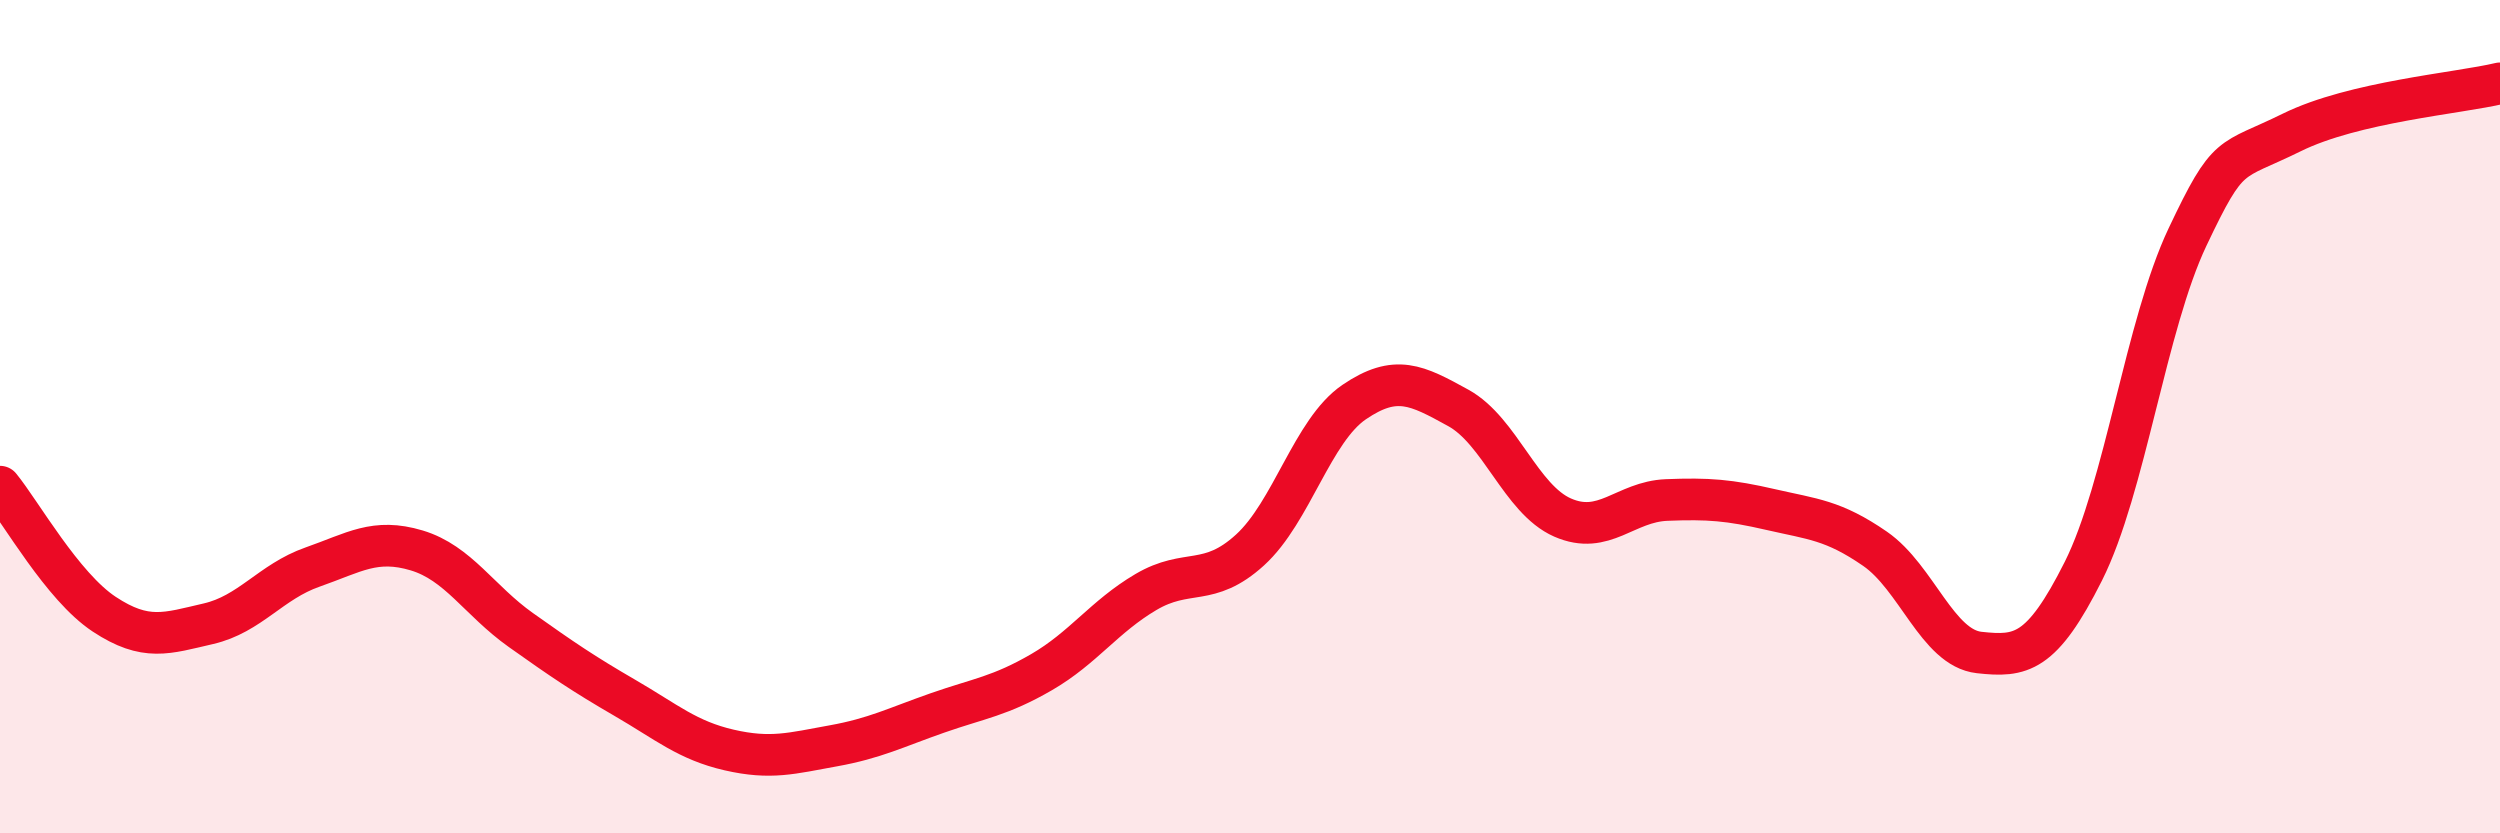 
    <svg width="60" height="20" viewBox="0 0 60 20" xmlns="http://www.w3.org/2000/svg">
      <path
        d="M 0,11.68 C 0.5,12.29 1.5,14.08 2.5,14.74 C 3.5,15.4 4,15.2 5,14.97 C 6,14.74 6.5,13.96 7.5,13.61 C 8.5,13.26 9,12.91 10,13.21 C 11,13.51 11.5,14.41 12.5,15.12 C 13.5,15.83 14,16.17 15,16.75 C 16,17.33 16.5,17.77 17.5,18 C 18.5,18.23 19,18.08 20,17.9 C 21,17.72 21.5,17.46 22.5,17.11 C 23.5,16.76 24,16.71 25,16.13 C 26,15.55 26.5,14.8 27.5,14.21 C 28.5,13.62 29,14.11 30,13.2 C 31,12.29 31.5,10.33 32.5,9.65 C 33.5,8.97 34,9.24 35,9.79 C 36,10.34 36.5,11.98 37.5,12.42 C 38.5,12.86 39,12.04 40,12 C 41,11.96 41.5,12 42.5,12.23 C 43.5,12.46 44,12.48 45,13.17 C 46,13.86 46.5,15.55 47.5,15.66 C 48.5,15.77 49,15.7 50,13.71 C 51,11.72 51.5,7.8 52.5,5.69 C 53.5,3.58 53.5,3.92 55,3.18 C 56.5,2.44 59,2.24 60,2L60 20L0 20Z"
        fill="#EB0A25"
        opacity="0.1"
        stroke-linecap="round"
        stroke-linejoin="round"
      />
      <path
        d="M 0,11.68 C 0.5,12.29 1.5,14.08 2.5,14.74 C 3.5,15.4 4,15.2 5,14.97 C 6,14.74 6.5,13.96 7.5,13.61 C 8.5,13.26 9,12.91 10,13.21 C 11,13.51 11.5,14.41 12.5,15.12 C 13.5,15.83 14,16.17 15,16.75 C 16,17.33 16.5,17.77 17.5,18 C 18.5,18.23 19,18.08 20,17.9 C 21,17.72 21.5,17.46 22.5,17.11 C 23.5,16.76 24,16.71 25,16.13 C 26,15.55 26.5,14.8 27.5,14.21 C 28.5,13.62 29,14.11 30,13.2 C 31,12.29 31.5,10.33 32.5,9.65 C 33.5,8.97 34,9.24 35,9.79 C 36,10.34 36.5,11.98 37.5,12.42 C 38.5,12.86 39,12.04 40,12 C 41,11.96 41.5,12 42.5,12.23 C 43.5,12.46 44,12.48 45,13.17 C 46,13.86 46.5,15.55 47.5,15.66 C 48.5,15.77 49,15.7 50,13.71 C 51,11.72 51.5,7.8 52.5,5.69 C 53.5,3.58 53.5,3.92 55,3.18 C 56.5,2.44 59,2.24 60,2"
        stroke="#EB0A25"
        stroke-width="1"
        fill="none"
        stroke-linecap="round"
        stroke-linejoin="round"
      />
    </svg>
  